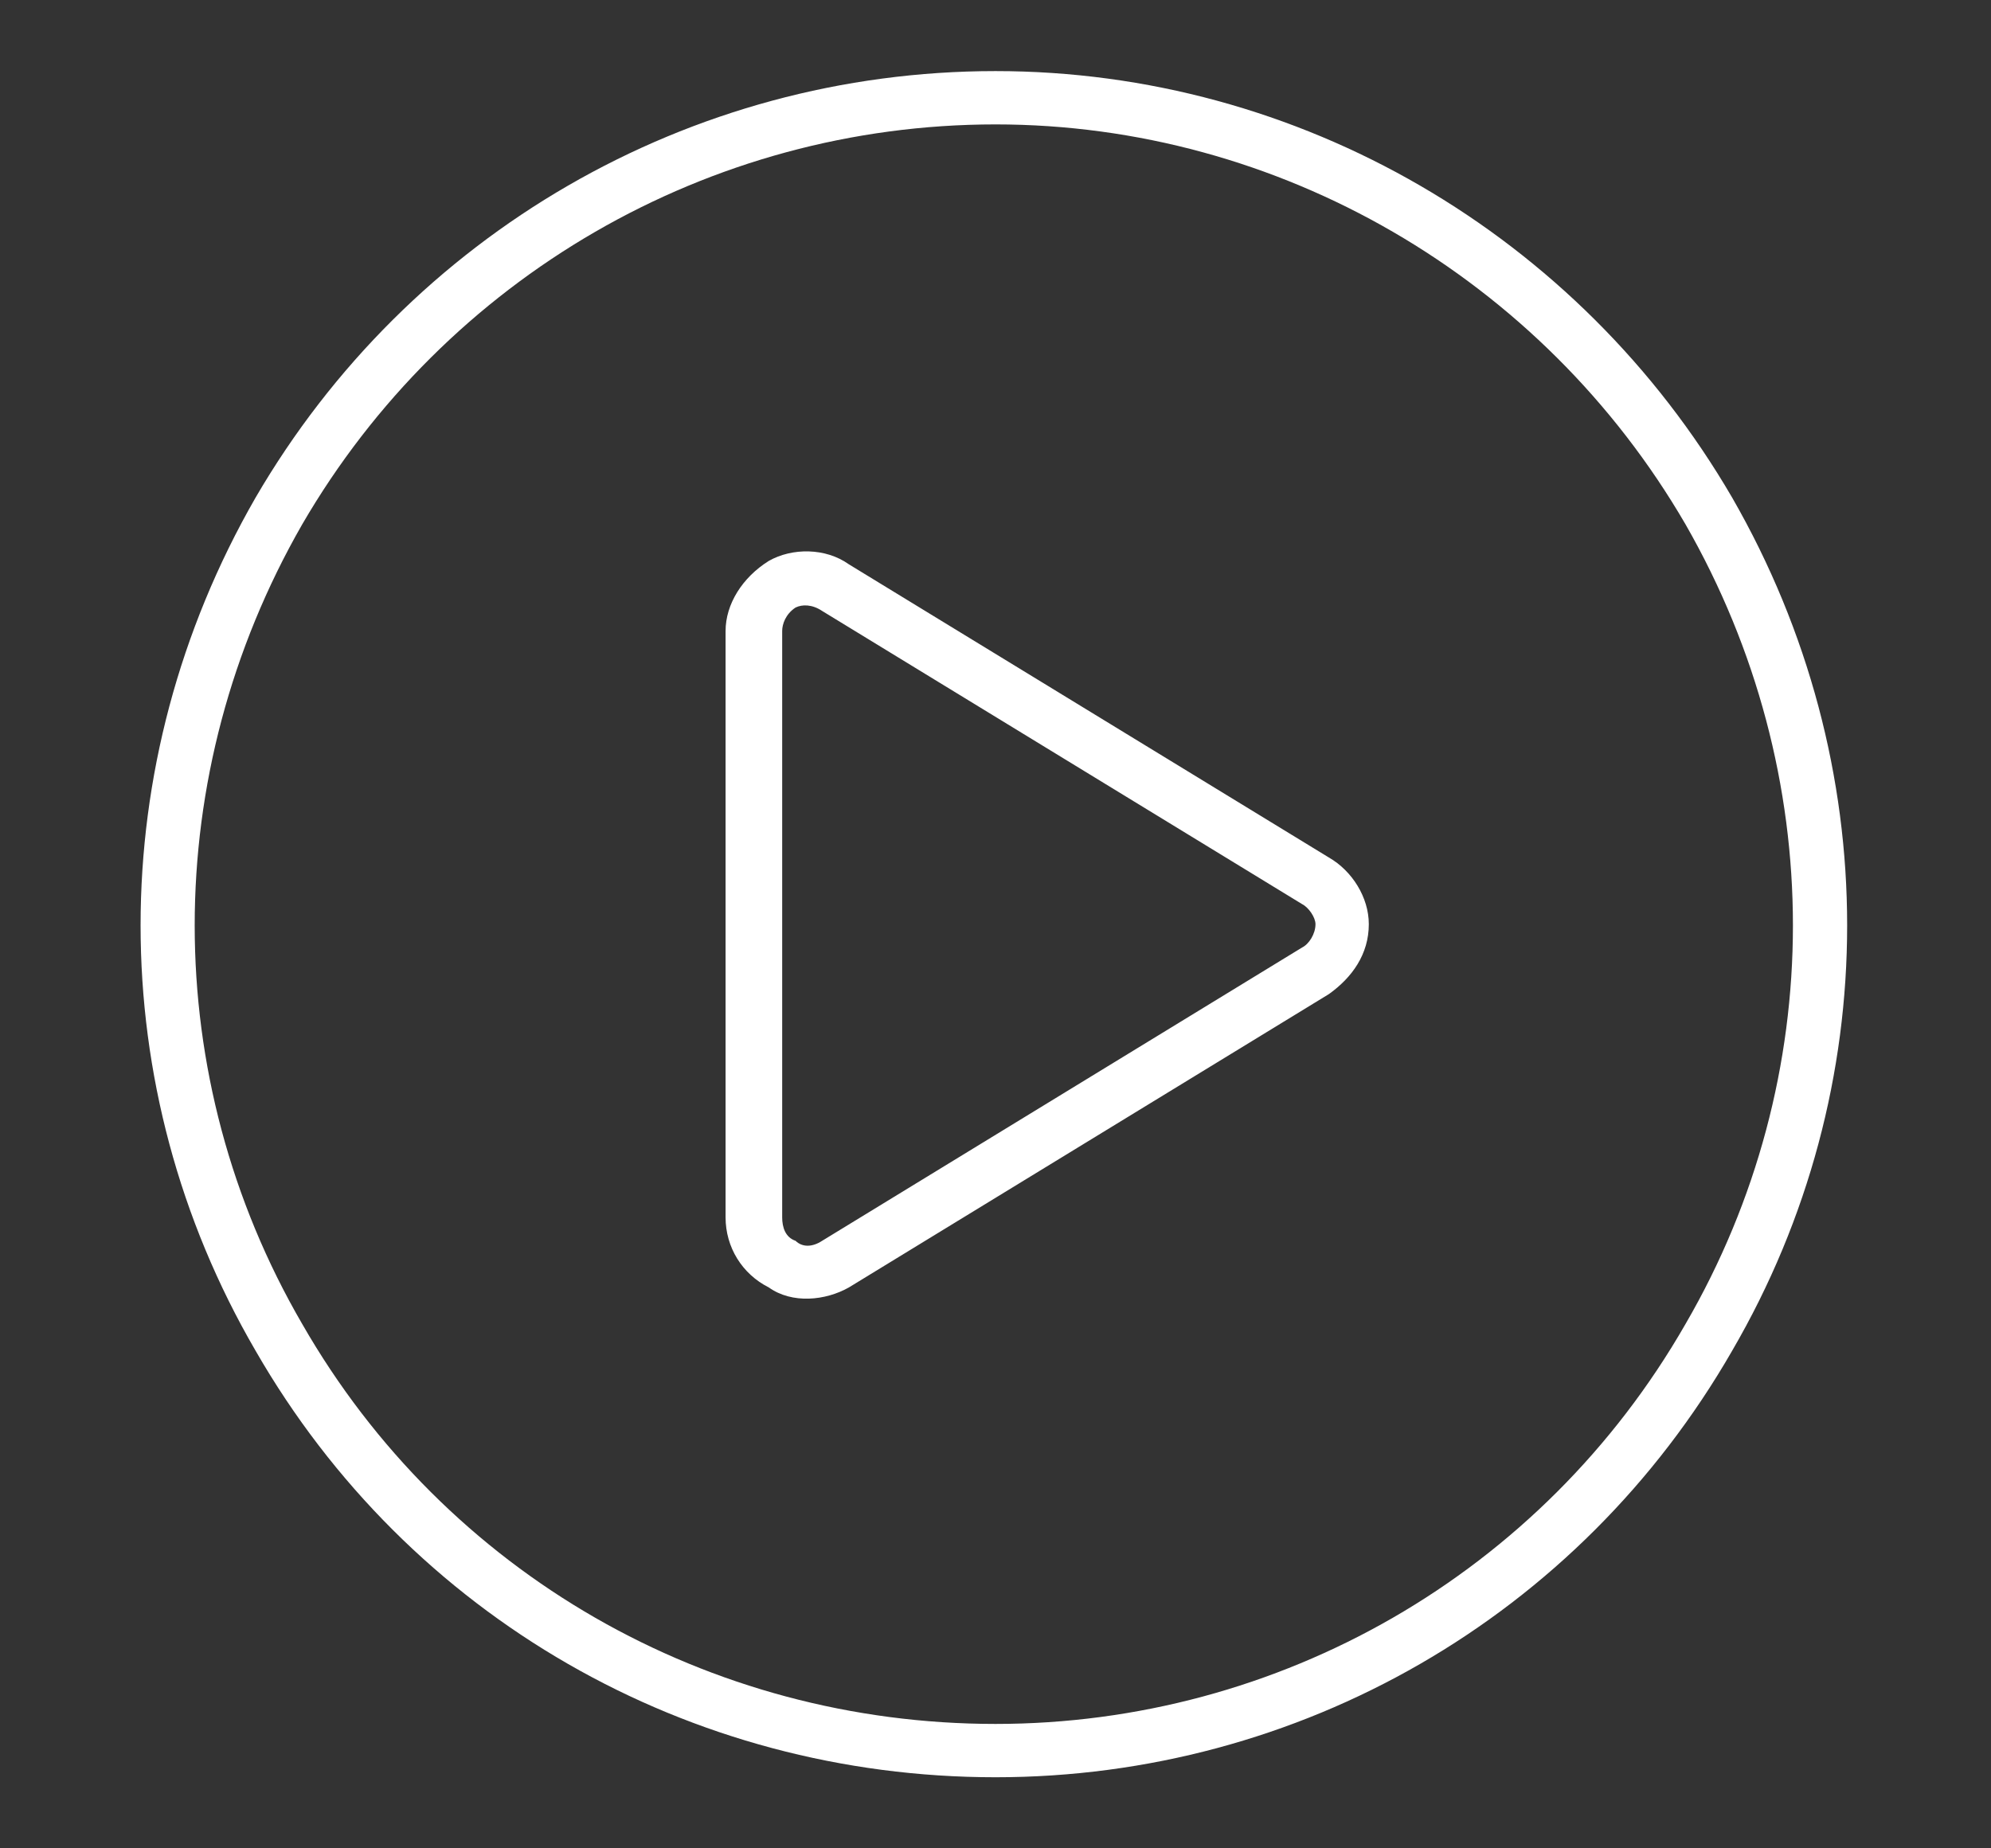 <svg width="14" height="13" viewBox="0 0 14 13" fill="none" xmlns="http://www.w3.org/2000/svg">
<rect x="0" y="0" width="14" height="13" fill="#333333" stroke="none"/>
<path d="M7 0.875C4.984 0.875 3.133 1.953 2.125 3.688C1.117 5.445 1.117 7.578 2.125 9.312C3.133 11.07 4.984 12.125 7 12.125C8.992 12.125 10.844 11.07 11.852 9.312C12.859 7.578 12.859 5.445 11.852 3.688C10.844 1.953 8.992 0.875 7 0.875ZM7 12.5C4.844 12.5 2.875 11.375 1.797 9.5C0.719 7.648 0.719 5.375 1.797 3.5C2.875 1.648 4.844 0.5 7 0.5C9.133 0.5 11.102 1.648 12.18 3.5C13.258 5.375 13.258 7.648 12.18 9.5C11.102 11.375 9.133 12.5 7 12.5ZM5.594 4.273C5.523 4.32 5.5 4.391 5.5 4.438V8.562C5.5 8.633 5.523 8.703 5.594 8.727C5.641 8.773 5.711 8.773 5.781 8.727L9.156 6.664C9.203 6.641 9.25 6.57 9.25 6.5C9.25 6.453 9.203 6.383 9.156 6.359L5.781 4.297C5.711 4.25 5.641 4.25 5.594 4.273ZM5.969 3.969L9.344 6.031C9.508 6.125 9.625 6.312 9.625 6.5C9.625 6.711 9.508 6.875 9.344 6.992L5.969 9.055C5.805 9.148 5.57 9.172 5.406 9.055C5.219 8.961 5.102 8.773 5.102 8.562V4.438C5.102 4.25 5.219 4.062 5.406 3.945C5.57 3.852 5.805 3.852 5.969 3.969Z" fill="white"/>
</svg>
